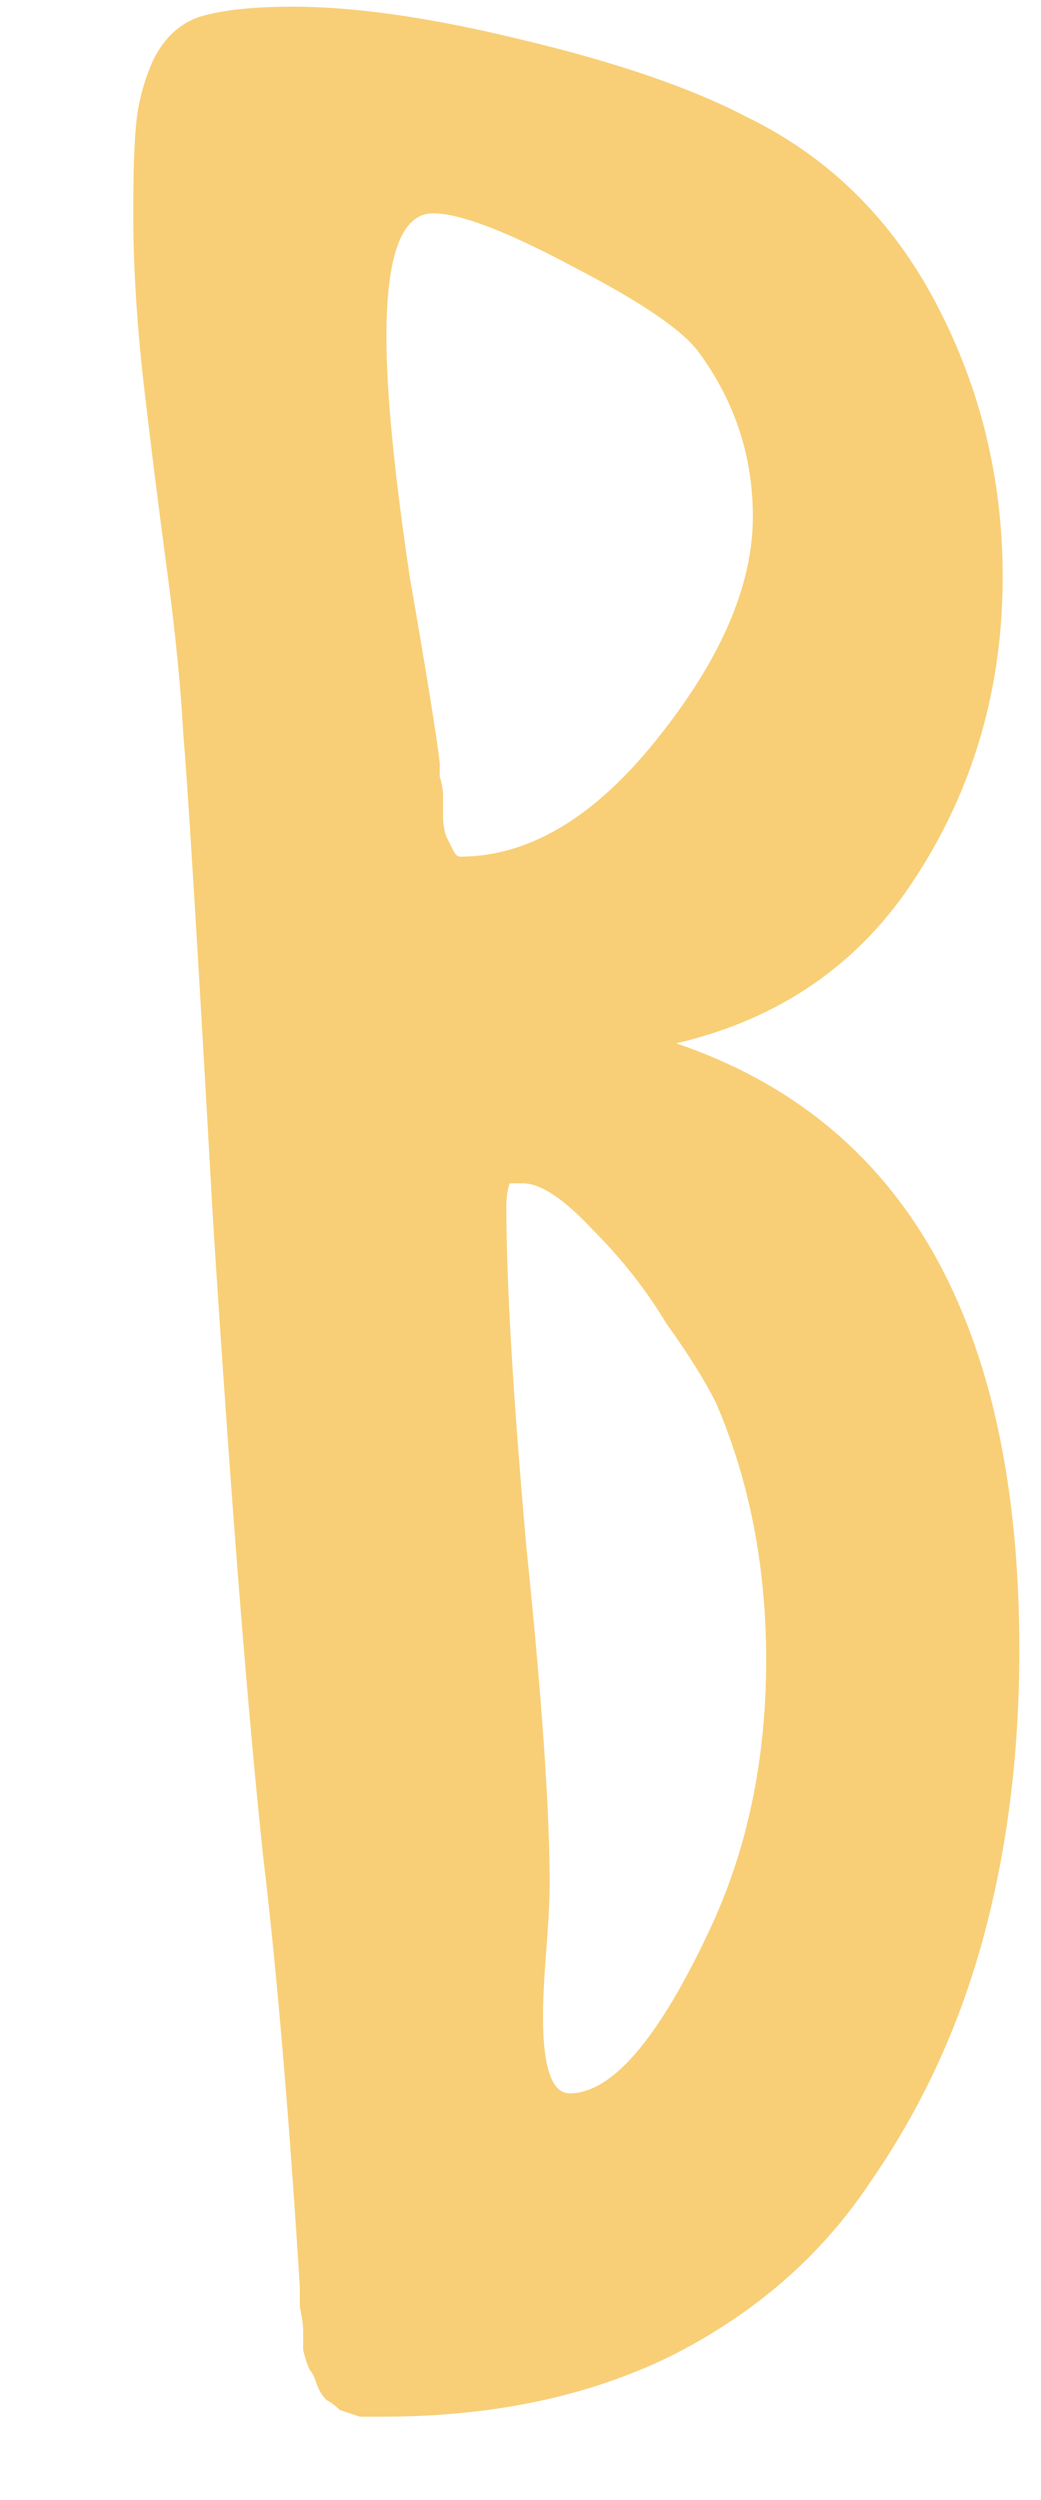 <?xml version="1.0" encoding="UTF-8"?> <svg xmlns="http://www.w3.org/2000/svg" width="5" height="12" viewBox="0 0 5 12" fill="none"> <path d="M3.248 5.008C4.347 5.381 4.896 6.352 4.896 7.92C4.896 8.421 4.837 8.885 4.72 9.312C4.603 9.739 4.421 10.128 4.176 10.48C3.941 10.832 3.621 11.109 3.216 11.312C2.821 11.504 2.363 11.6 1.84 11.6C1.797 11.6 1.76 11.6 1.728 11.6C1.696 11.589 1.664 11.579 1.632 11.568C1.611 11.547 1.589 11.531 1.568 11.52C1.547 11.499 1.531 11.472 1.52 11.44C1.509 11.408 1.499 11.387 1.488 11.376C1.477 11.355 1.467 11.323 1.456 11.28C1.456 11.227 1.456 11.195 1.456 11.184C1.456 11.163 1.451 11.125 1.44 11.072C1.44 11.019 1.44 10.987 1.44 10.976C1.387 10.133 1.328 9.445 1.264 8.912C1.189 8.208 1.109 7.195 1.024 5.872C0.949 4.539 0.901 3.755 0.88 3.52C0.869 3.307 0.843 3.04 0.8 2.72C0.757 2.4 0.72 2.101 0.688 1.824C0.656 1.536 0.64 1.269 0.64 1.024C0.64 0.821 0.645 0.672 0.656 0.576C0.667 0.48 0.693 0.384 0.736 0.288C0.789 0.181 0.864 0.112 0.96 0.08C1.067 0.048 1.216 0.032 1.408 0.032C1.707 0.032 2.075 0.085 2.512 0.192C2.96 0.299 3.317 0.421 3.584 0.56C3.979 0.752 4.283 1.051 4.496 1.456C4.709 1.861 4.816 2.299 4.816 2.768C4.816 3.301 4.677 3.781 4.4 4.208C4.133 4.624 3.749 4.891 3.248 5.008ZM3.408 9.264C3.589 8.88 3.68 8.448 3.68 7.968C3.68 7.52 3.6 7.109 3.44 6.736C3.387 6.629 3.307 6.501 3.2 6.352C3.104 6.192 2.987 6.043 2.848 5.904C2.709 5.755 2.597 5.68 2.512 5.68H2.448C2.437 5.712 2.432 5.749 2.432 5.792C2.432 6.155 2.464 6.699 2.528 7.424C2.603 8.149 2.64 8.688 2.64 9.04C2.64 9.115 2.635 9.221 2.624 9.36C2.613 9.499 2.608 9.605 2.608 9.68C2.608 9.925 2.651 10.048 2.736 10.048C2.939 10.048 3.163 9.787 3.408 9.264ZM2.112 3.664C2.112 3.675 2.112 3.696 2.112 3.728C2.123 3.76 2.128 3.792 2.128 3.824C2.128 3.845 2.128 3.877 2.128 3.92C2.128 3.952 2.133 3.984 2.144 4.016C2.155 4.037 2.165 4.059 2.176 4.08C2.187 4.101 2.197 4.112 2.208 4.112C2.539 4.112 2.853 3.925 3.152 3.552C3.461 3.168 3.616 2.811 3.616 2.48C3.616 2.192 3.531 1.931 3.36 1.696C3.285 1.589 3.083 1.451 2.752 1.28C2.432 1.109 2.208 1.024 2.08 1.024C1.931 1.024 1.856 1.221 1.856 1.616C1.856 1.883 1.893 2.267 1.968 2.768C2.053 3.259 2.101 3.557 2.112 3.664Z" fill="#F8CF77"></path> </svg> 